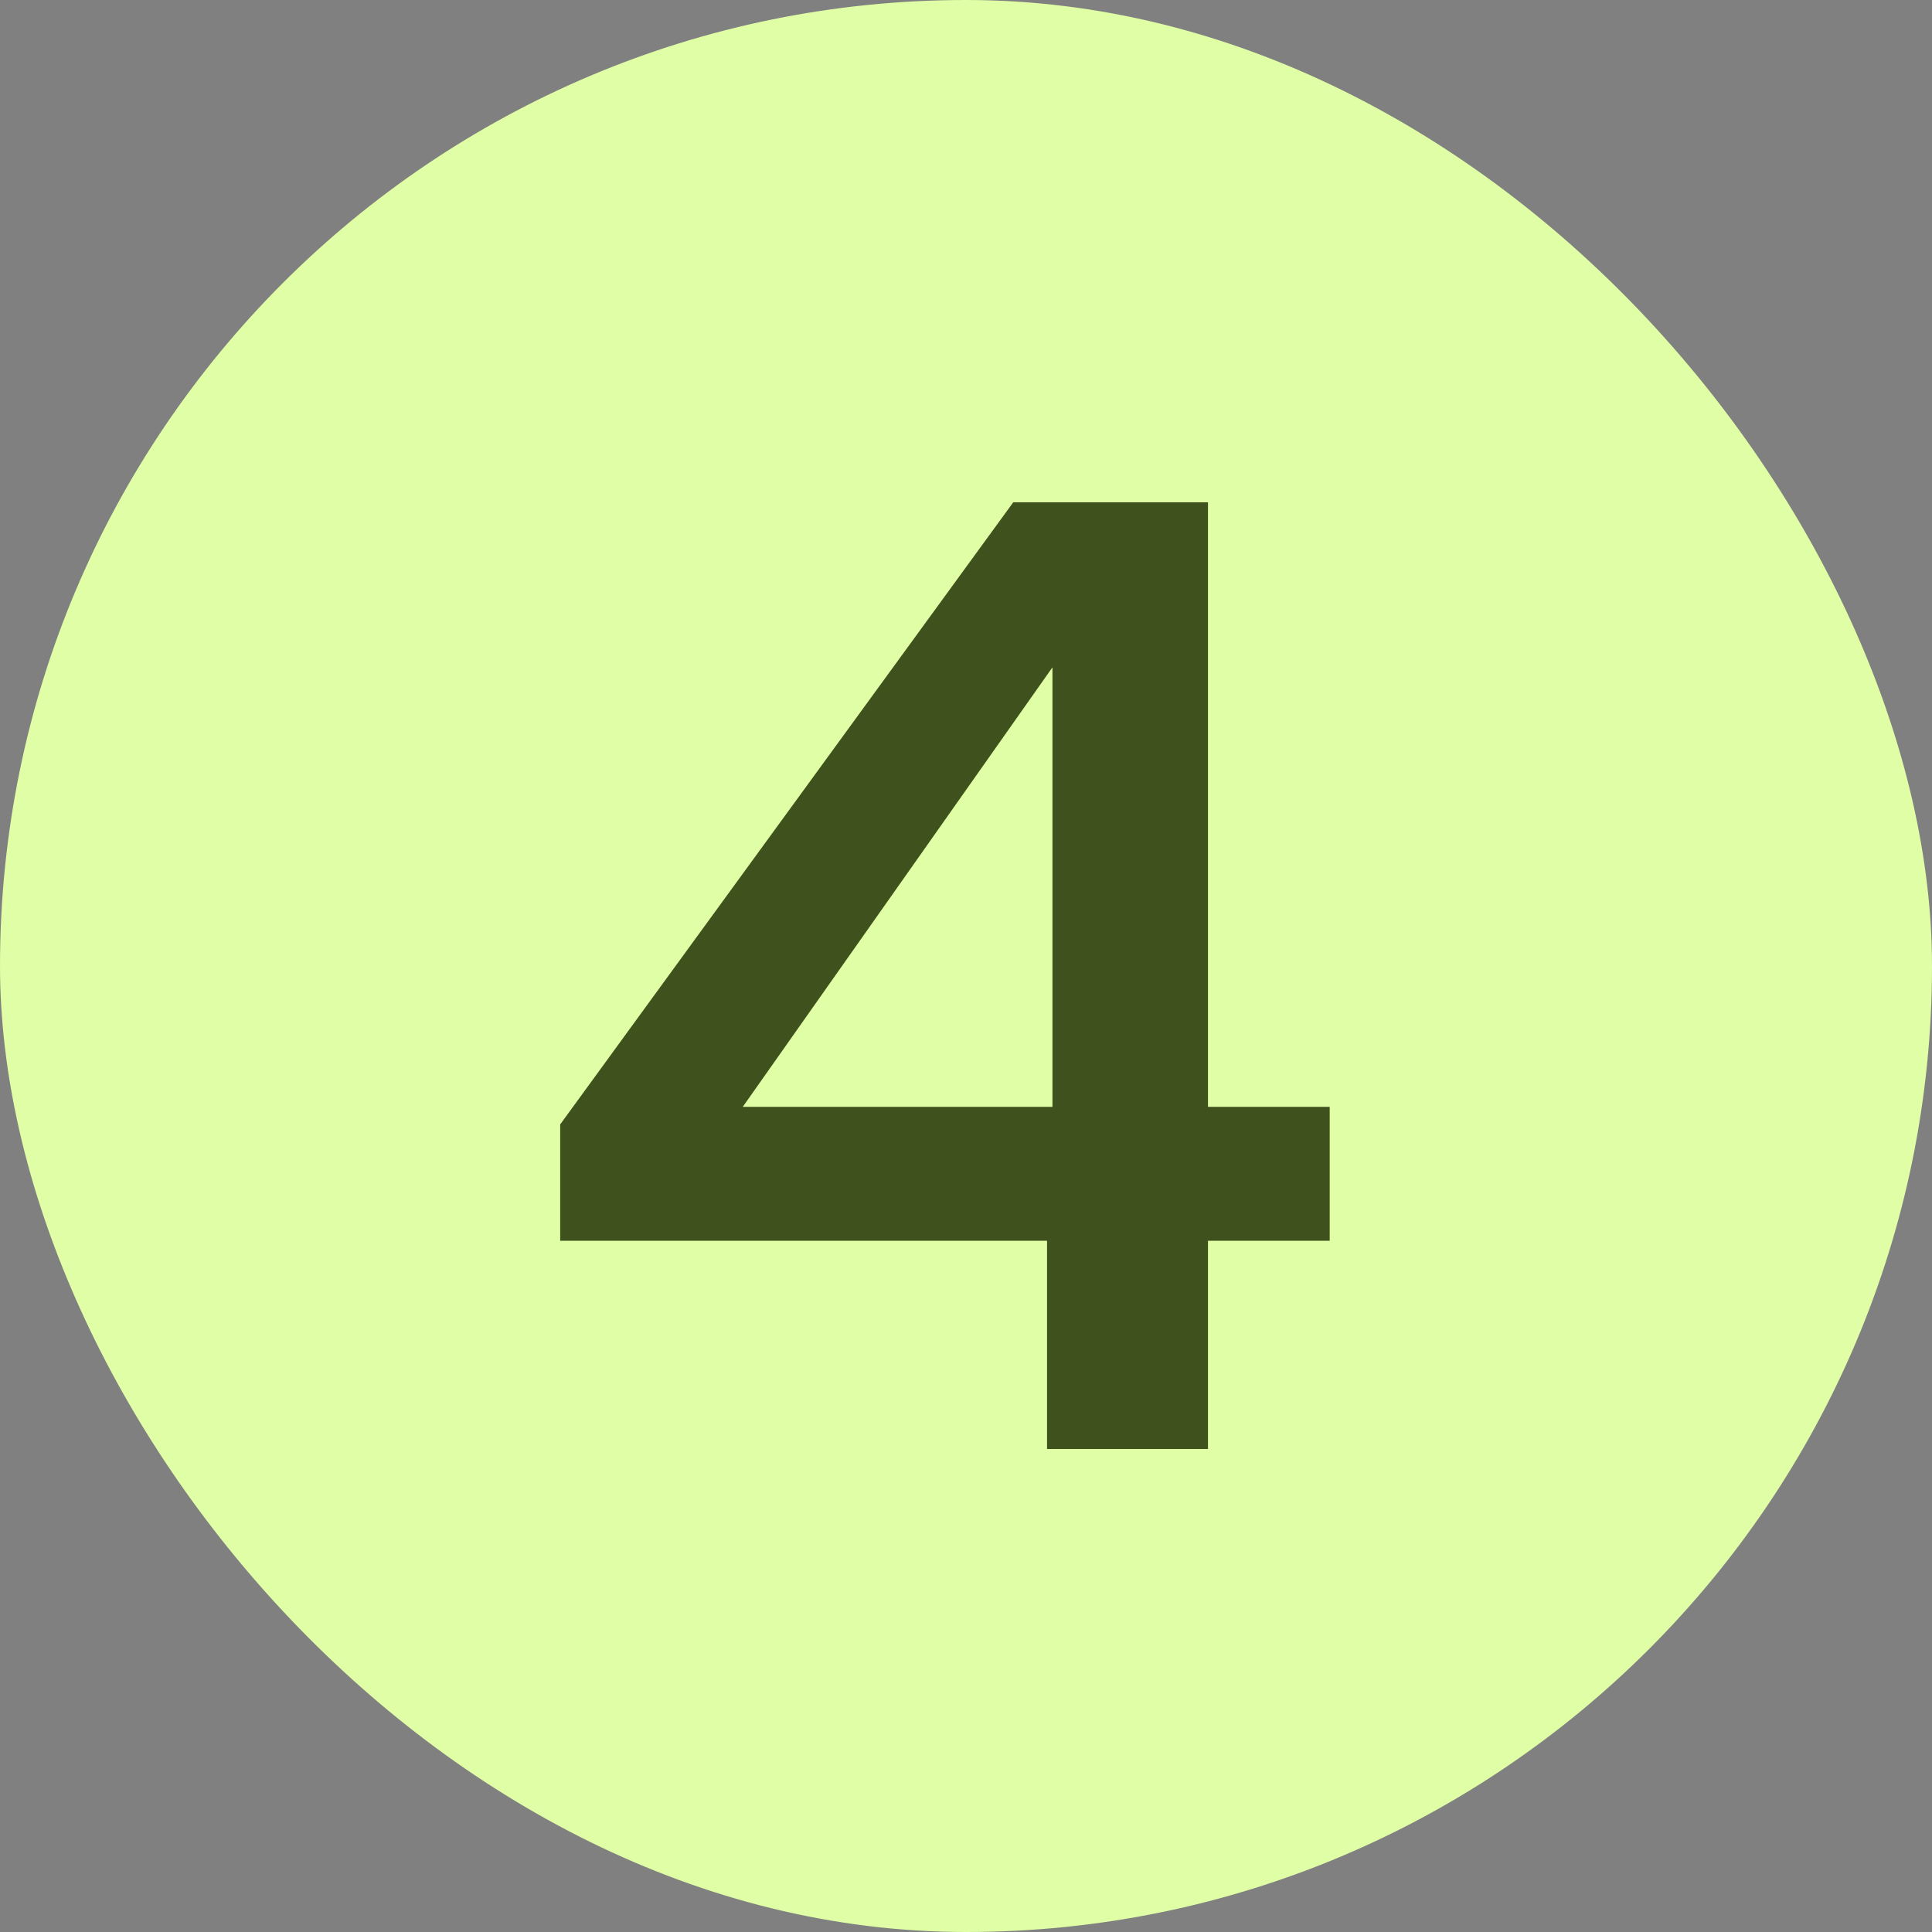 <svg xmlns="http://www.w3.org/2000/svg" width="80" height="80" viewBox="0 0 80 80" fill="none"><rect x="0" y="0" width="80" height="80" fill="#808080" stroke="none"/><g id="Frame 858"><rect width="80" height="80" rx="40" fill="#DFFEA5"></rect><path id="4" d="M43.356 51.376H23.196V46.56L41.956 20.8H50.02V45.832H55.06V51.376H50.02V60H43.356V51.376ZM43.58 45.832V27.632L30.756 45.832H43.58Z" fill="#3F511C"></path></g></svg>
